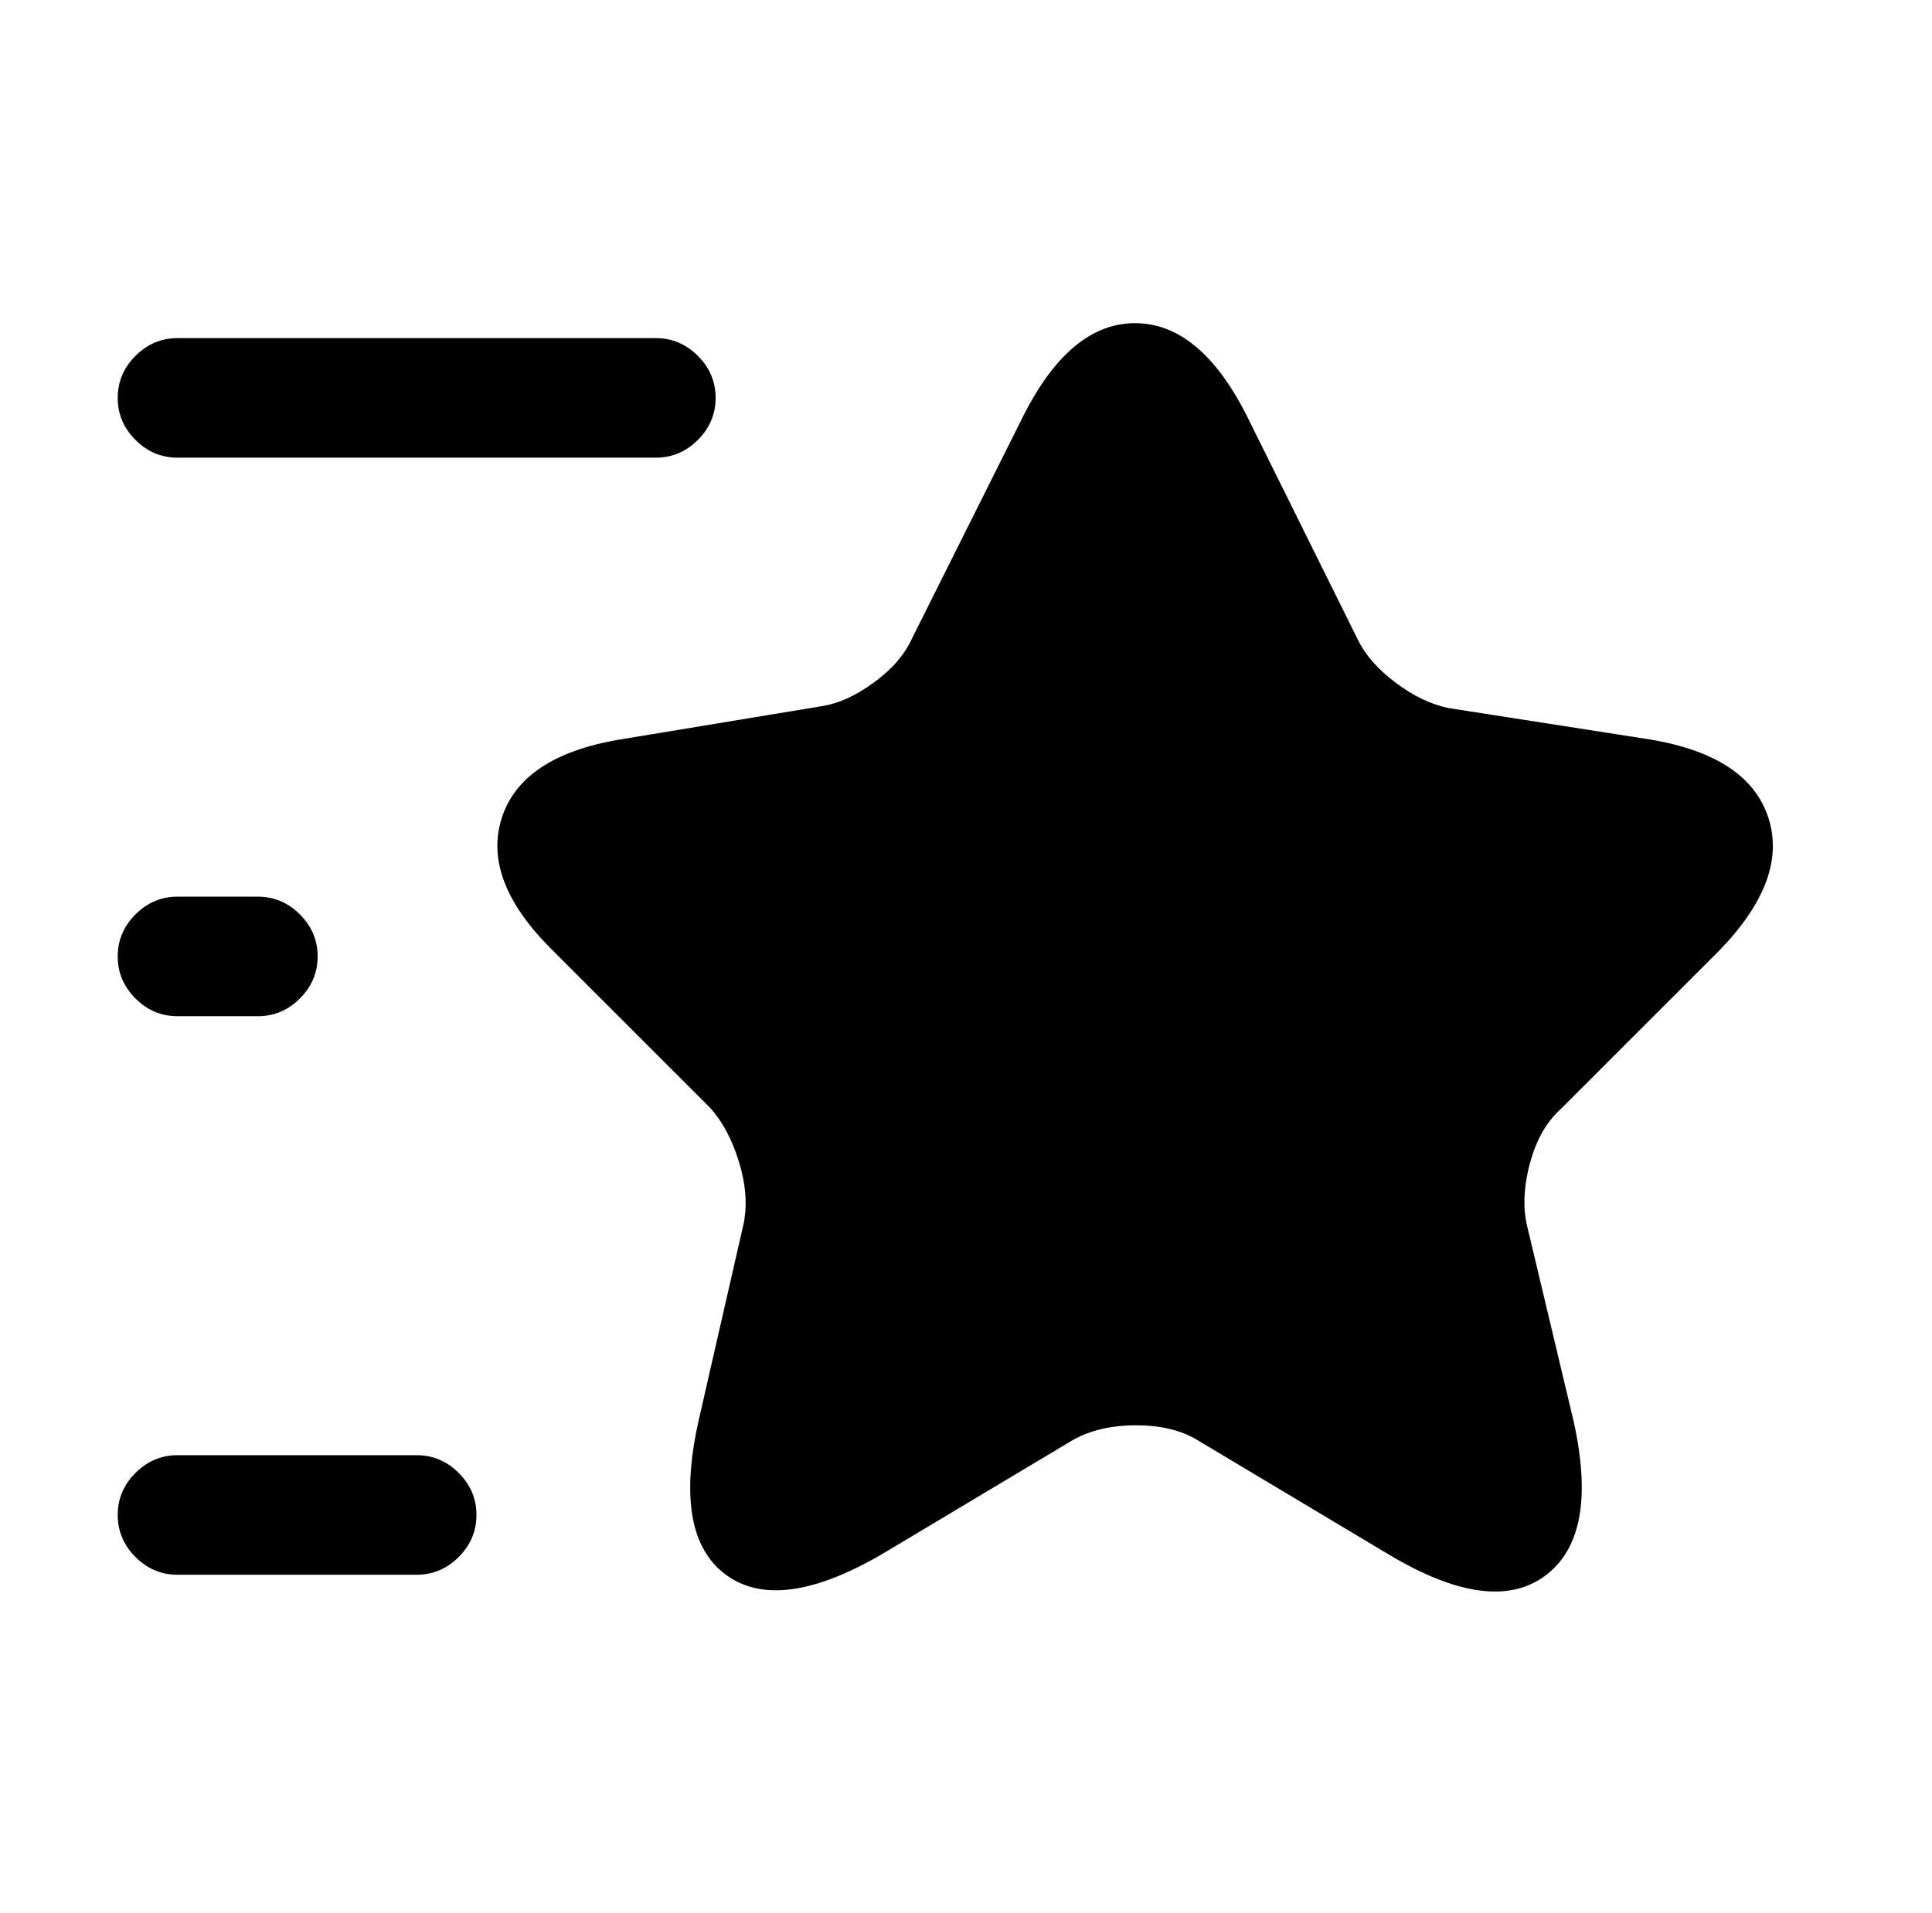 <?xml version="1.0" standalone="no"?>
<!DOCTYPE svg PUBLIC "-//W3C//DTD SVG 1.1//EN" "http://www.w3.org/Graphics/SVG/1.1/DTD/svg11.dtd" >
<svg xmlns="http://www.w3.org/2000/svg" xmlns:xlink="http://www.w3.org/1999/xlink" version="1.1" viewBox="-10 0 1034 1024">
   <path fill="currentColor"
d="M657 222l60 121q6 12 20 22.5t28 13.5l109 17q52 9 62.5 42t-26.5 71l-85 85q-11 10 -16 28t-2 33l25 105q14 62 -15 83.5t-84 -11.5l-102 -61q-13 -8 -33 -8t-34 8l-102 61q-55 32 -83.5 11t-14.5 -83l24 -105q3 -15 -2.5 -33t-15.5 -29l-85 -85q-37 -37 -26.5 -70
t62.5 -42l109 -18q13 -2 27.5 -12.5t20.5 -23.5l60 -120q25 -49 59.5 -49t59.5 49v0zM341 245h-256q-13 0 -22.5 -9.5t-9.5 -22.5t9.5 -22.5t22.5 -9.5h256q13 0 22.5 9.5t9.5 22.5t-9.5 22.5t-22.5 9.5zM213 843h-128q-13 0 -22.5 -9.5t-9.5 -22.5t9.5 -22.5t22.5 -9.5h128
q13 0 22.5 9.5t9.5 22.5t-9.5 22.5t-22.5 9.5zM128 544h-43q-13 0 -22.5 -9.5t-9.5 -22.5t9.5 -22.5t22.5 -9.5h43q13 0 22.5 9.5t9.5 22.5t-9.5 22.5t-22.5 9.5z" />
</svg>
